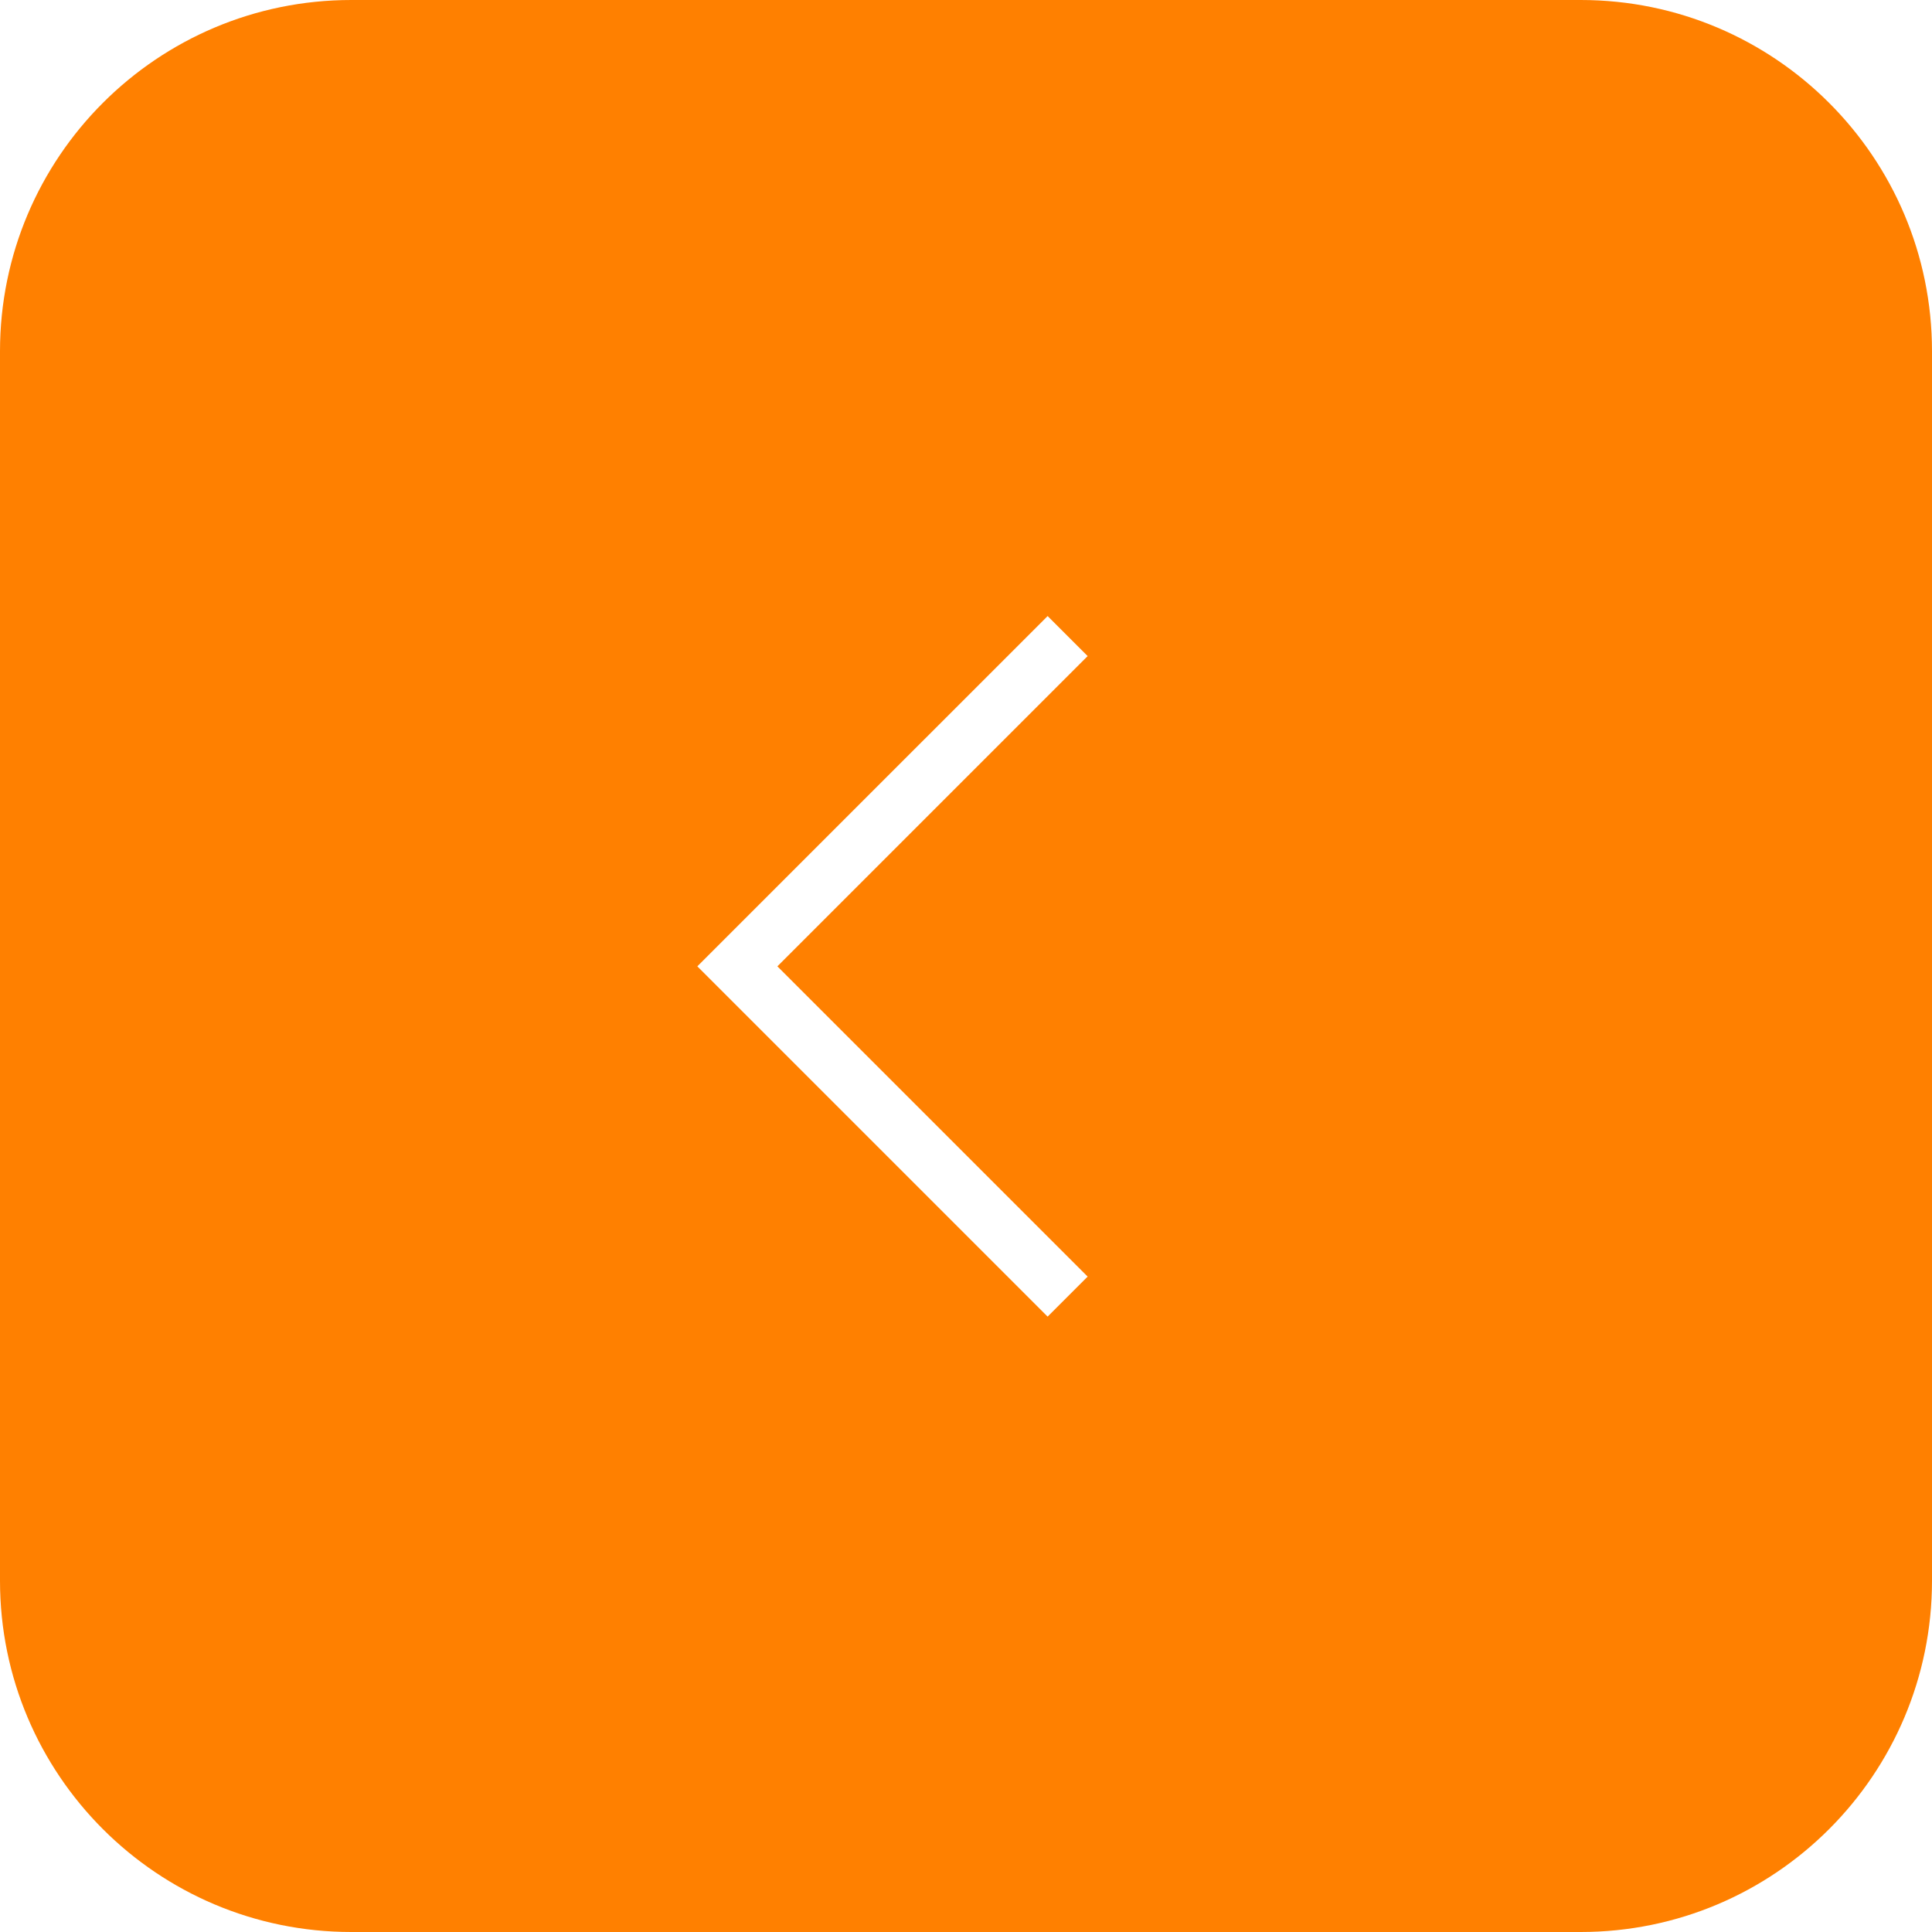 <?xml version="1.0" encoding="UTF-8"?> <svg xmlns="http://www.w3.org/2000/svg" width="270" height="270" viewBox="0 0 270 270" fill="none"><path fill-rule="evenodd" clip-rule="evenodd" d="M220.909 270C248.021 270 270 248.021 270 220.909L270 49.091C270 21.979 248.021 1.92144e-06 220.909 4.29166e-06L49.091 1.93125e-05C21.979 2.16827e-05 -2.16827e-05 21.979 -1.93125e-05 49.091L-4.29166e-06 220.909C-1.92144e-06 248.021 21.979 270 49.091 270L220.909 270ZM152 91.689L146.407 86.096L97.454 135.048L146.407 184L152 178.407L108.641 135.048L152 91.689Z" fill="#FF8000"></path></svg> 